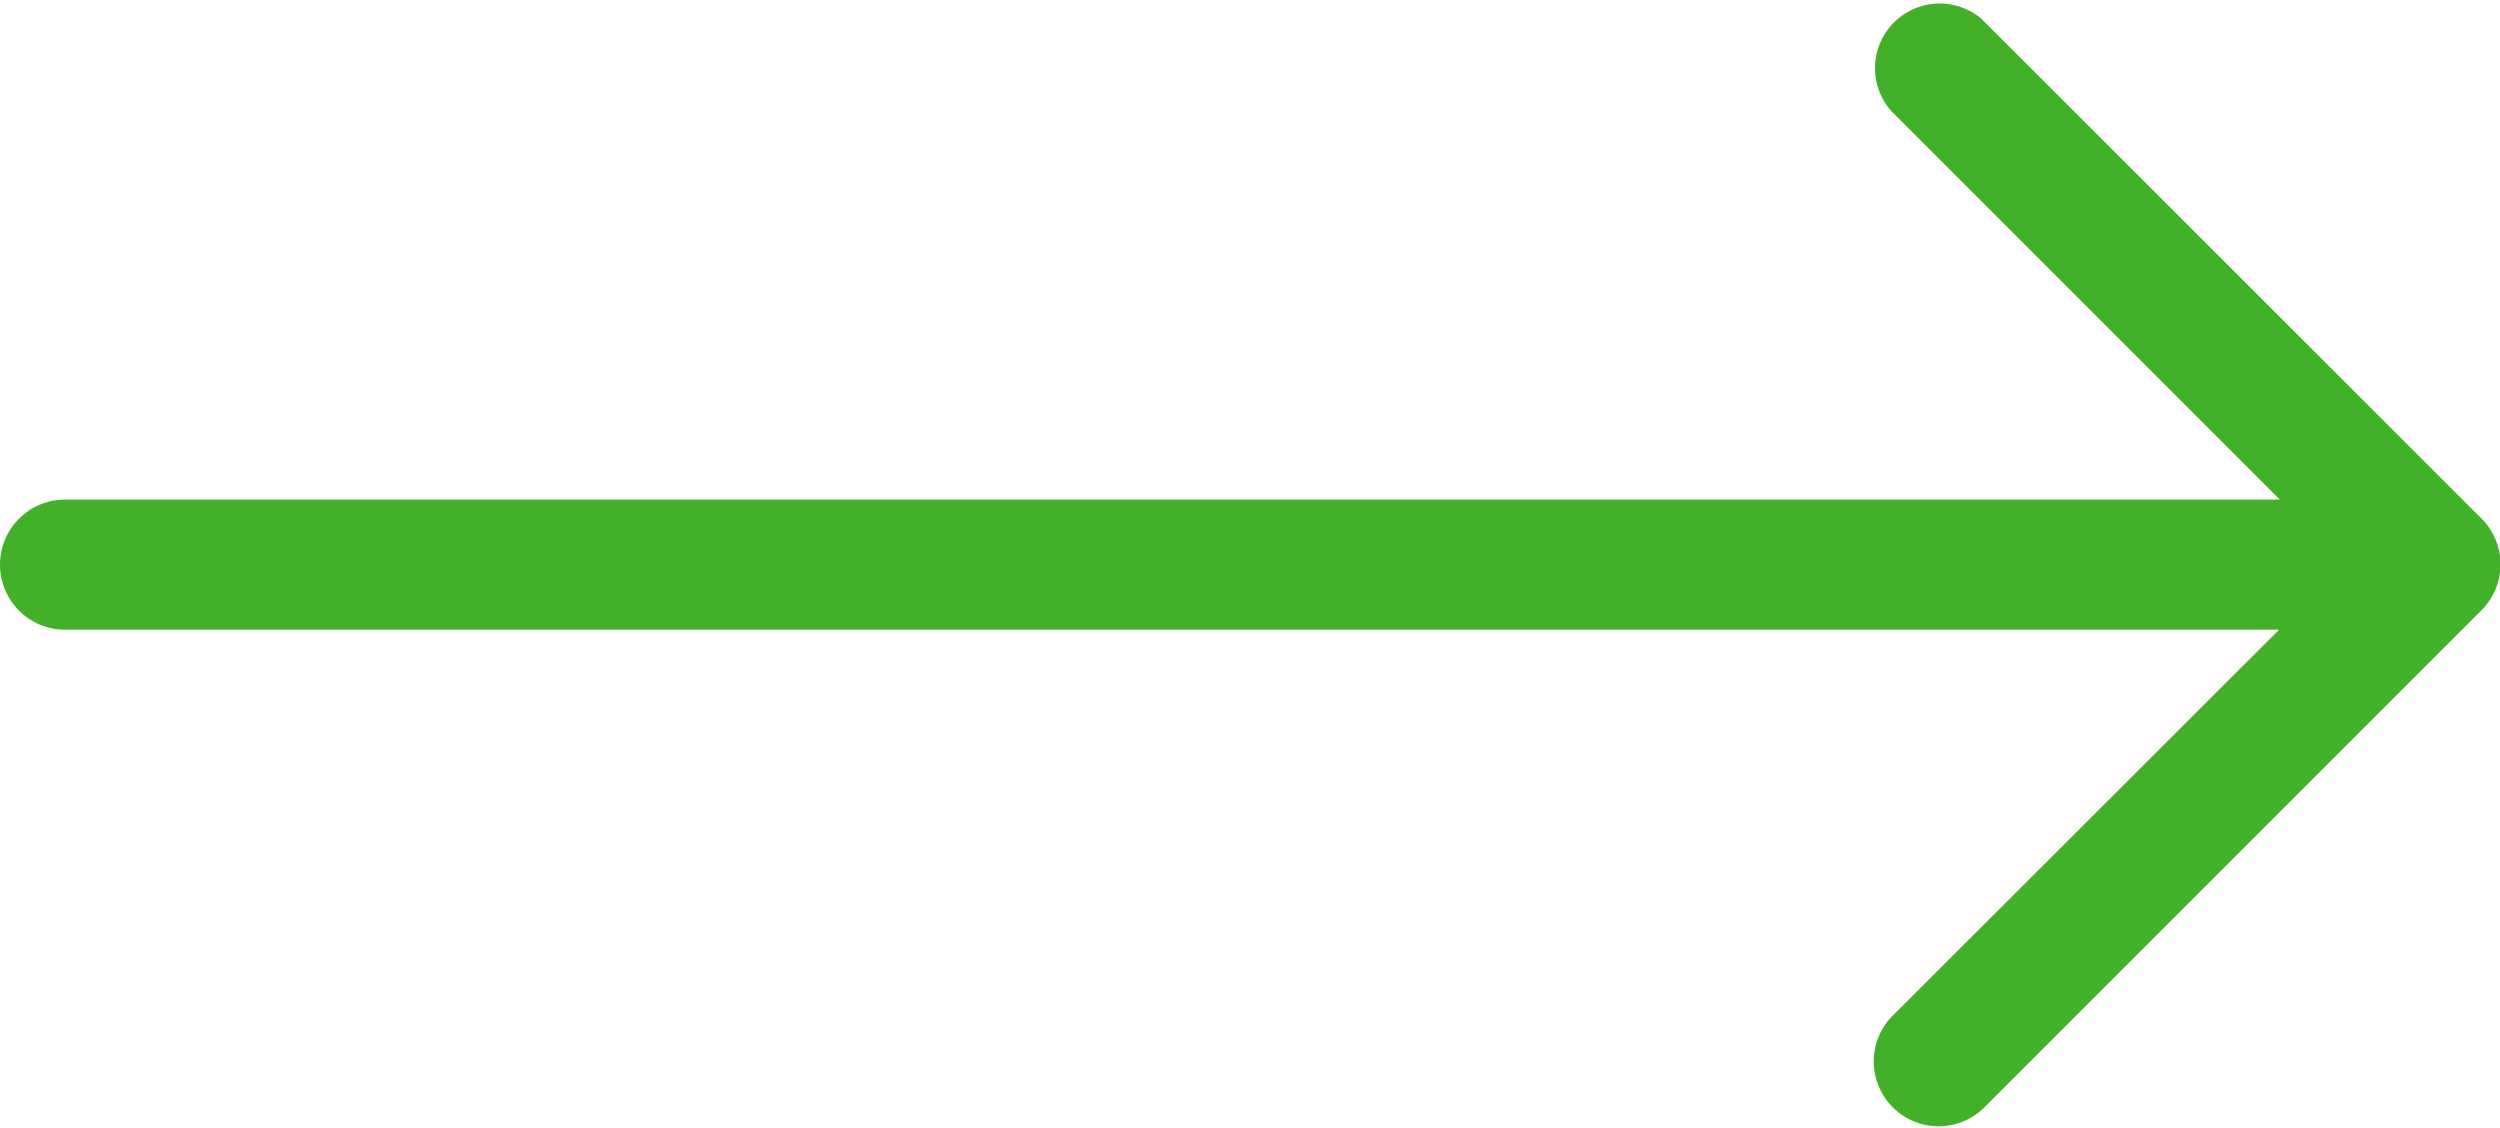 <?xml version="1.0" encoding="UTF-8"?> <svg xmlns="http://www.w3.org/2000/svg" width="13.296" height="6" viewBox="0 0 13.296 6"><path id="right-arrow-green" d="M21.339,2.755,18.682.1A.344.344,0,0,0,18.2.588l2.069,2.069H8.49a.346.346,0,1,0,0,.692H20.265L18.2,5.412a.345.345,0,0,0,.489.486l2.657-2.657A.345.345,0,0,0,21.339,2.755Z" transform="translate(-8.144 0)" fill="#43b02a"></path></svg> 
